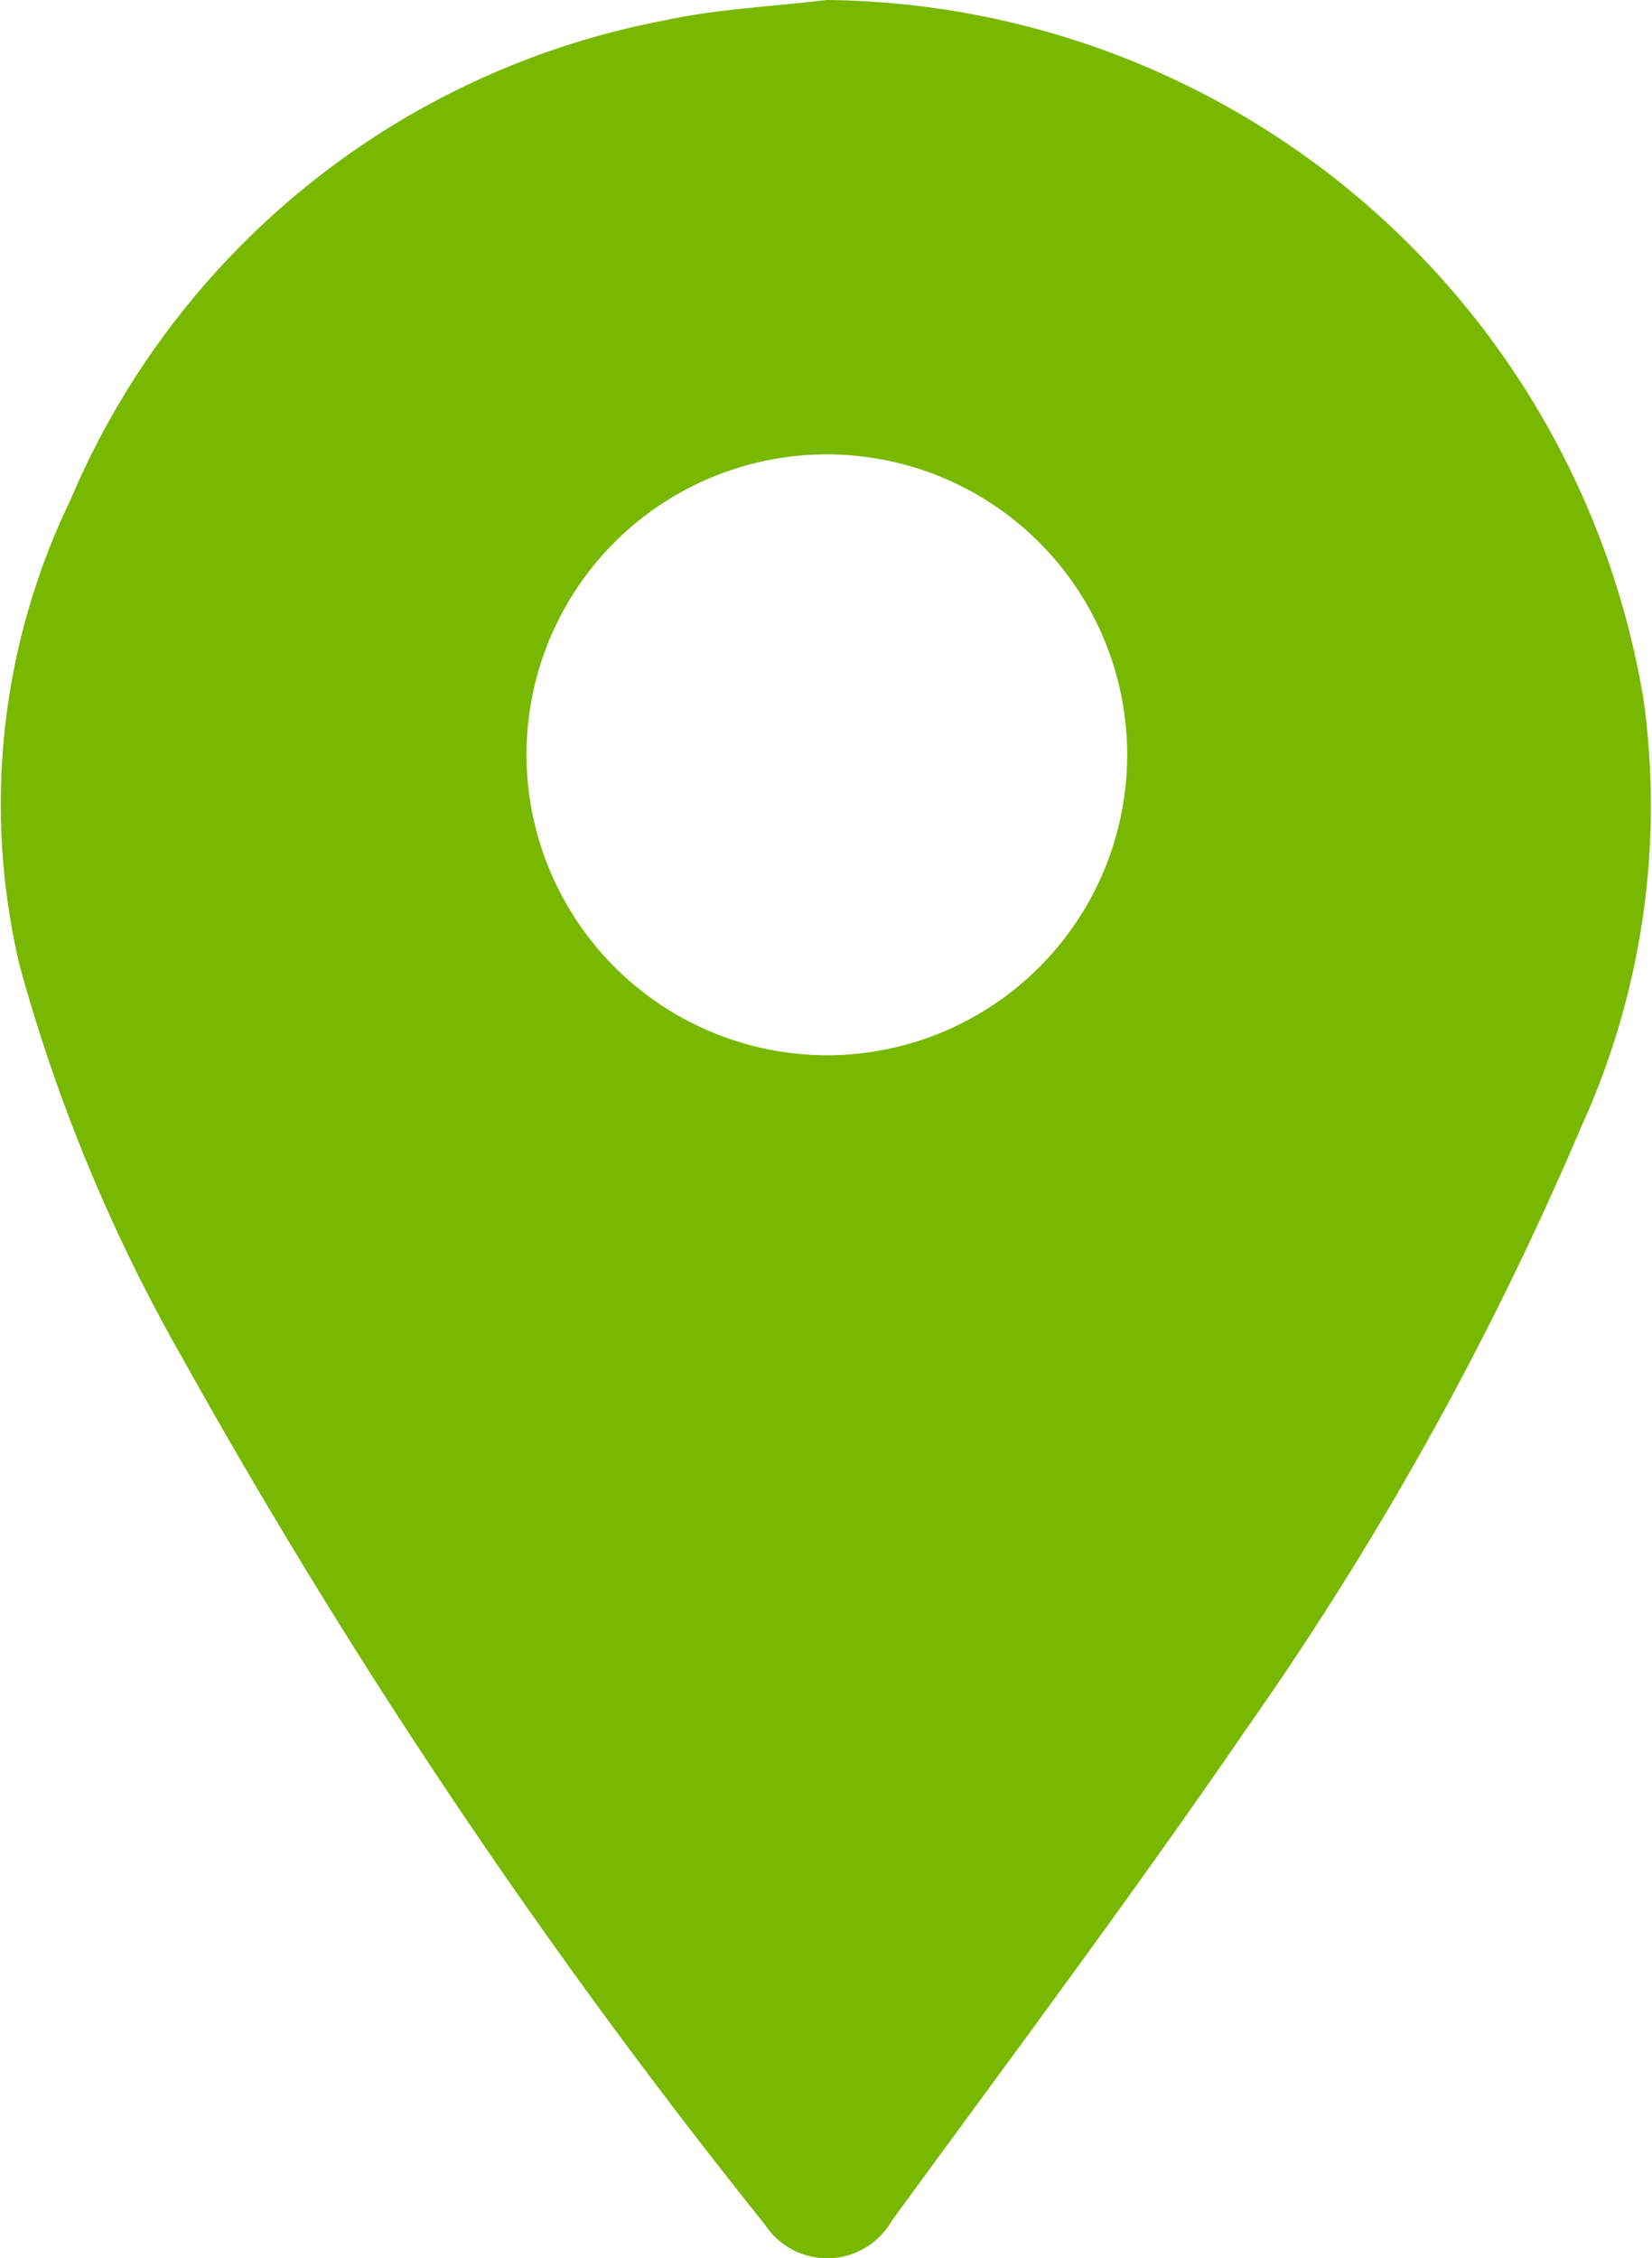 <svg xmlns="http://www.w3.org/2000/svg" width="16.875" height="23.061" viewBox="0 0 16.875 23.061">
  <path id="Trazado_26891" data-name="Trazado 26891" d="M8.441,0a8.543,8.543,0,0,1,8.348,7.145,7.907,7.907,0,0,1-.639,4.366,33.407,33.407,0,0,1-3.428,6.158c-1.166,1.7-2.4,3.347-3.613,5.01a.76.76,0,0,1-1.294.04,63.835,63.835,0,0,1-5.952-8.852A17.293,17.293,0,0,1,.2,9.856,7.134,7.134,0,0,1,.716,5.114,8.255,8.255,0,0,1,6.781.21C7.323.091,7.887.068,8.441,0m.016,10.776A3.068,3.068,0,1,0,5.378,7.724a3.075,3.075,0,0,0,3.079,3.052" transform="translate(0)" fill="#78b801"/>
</svg>
